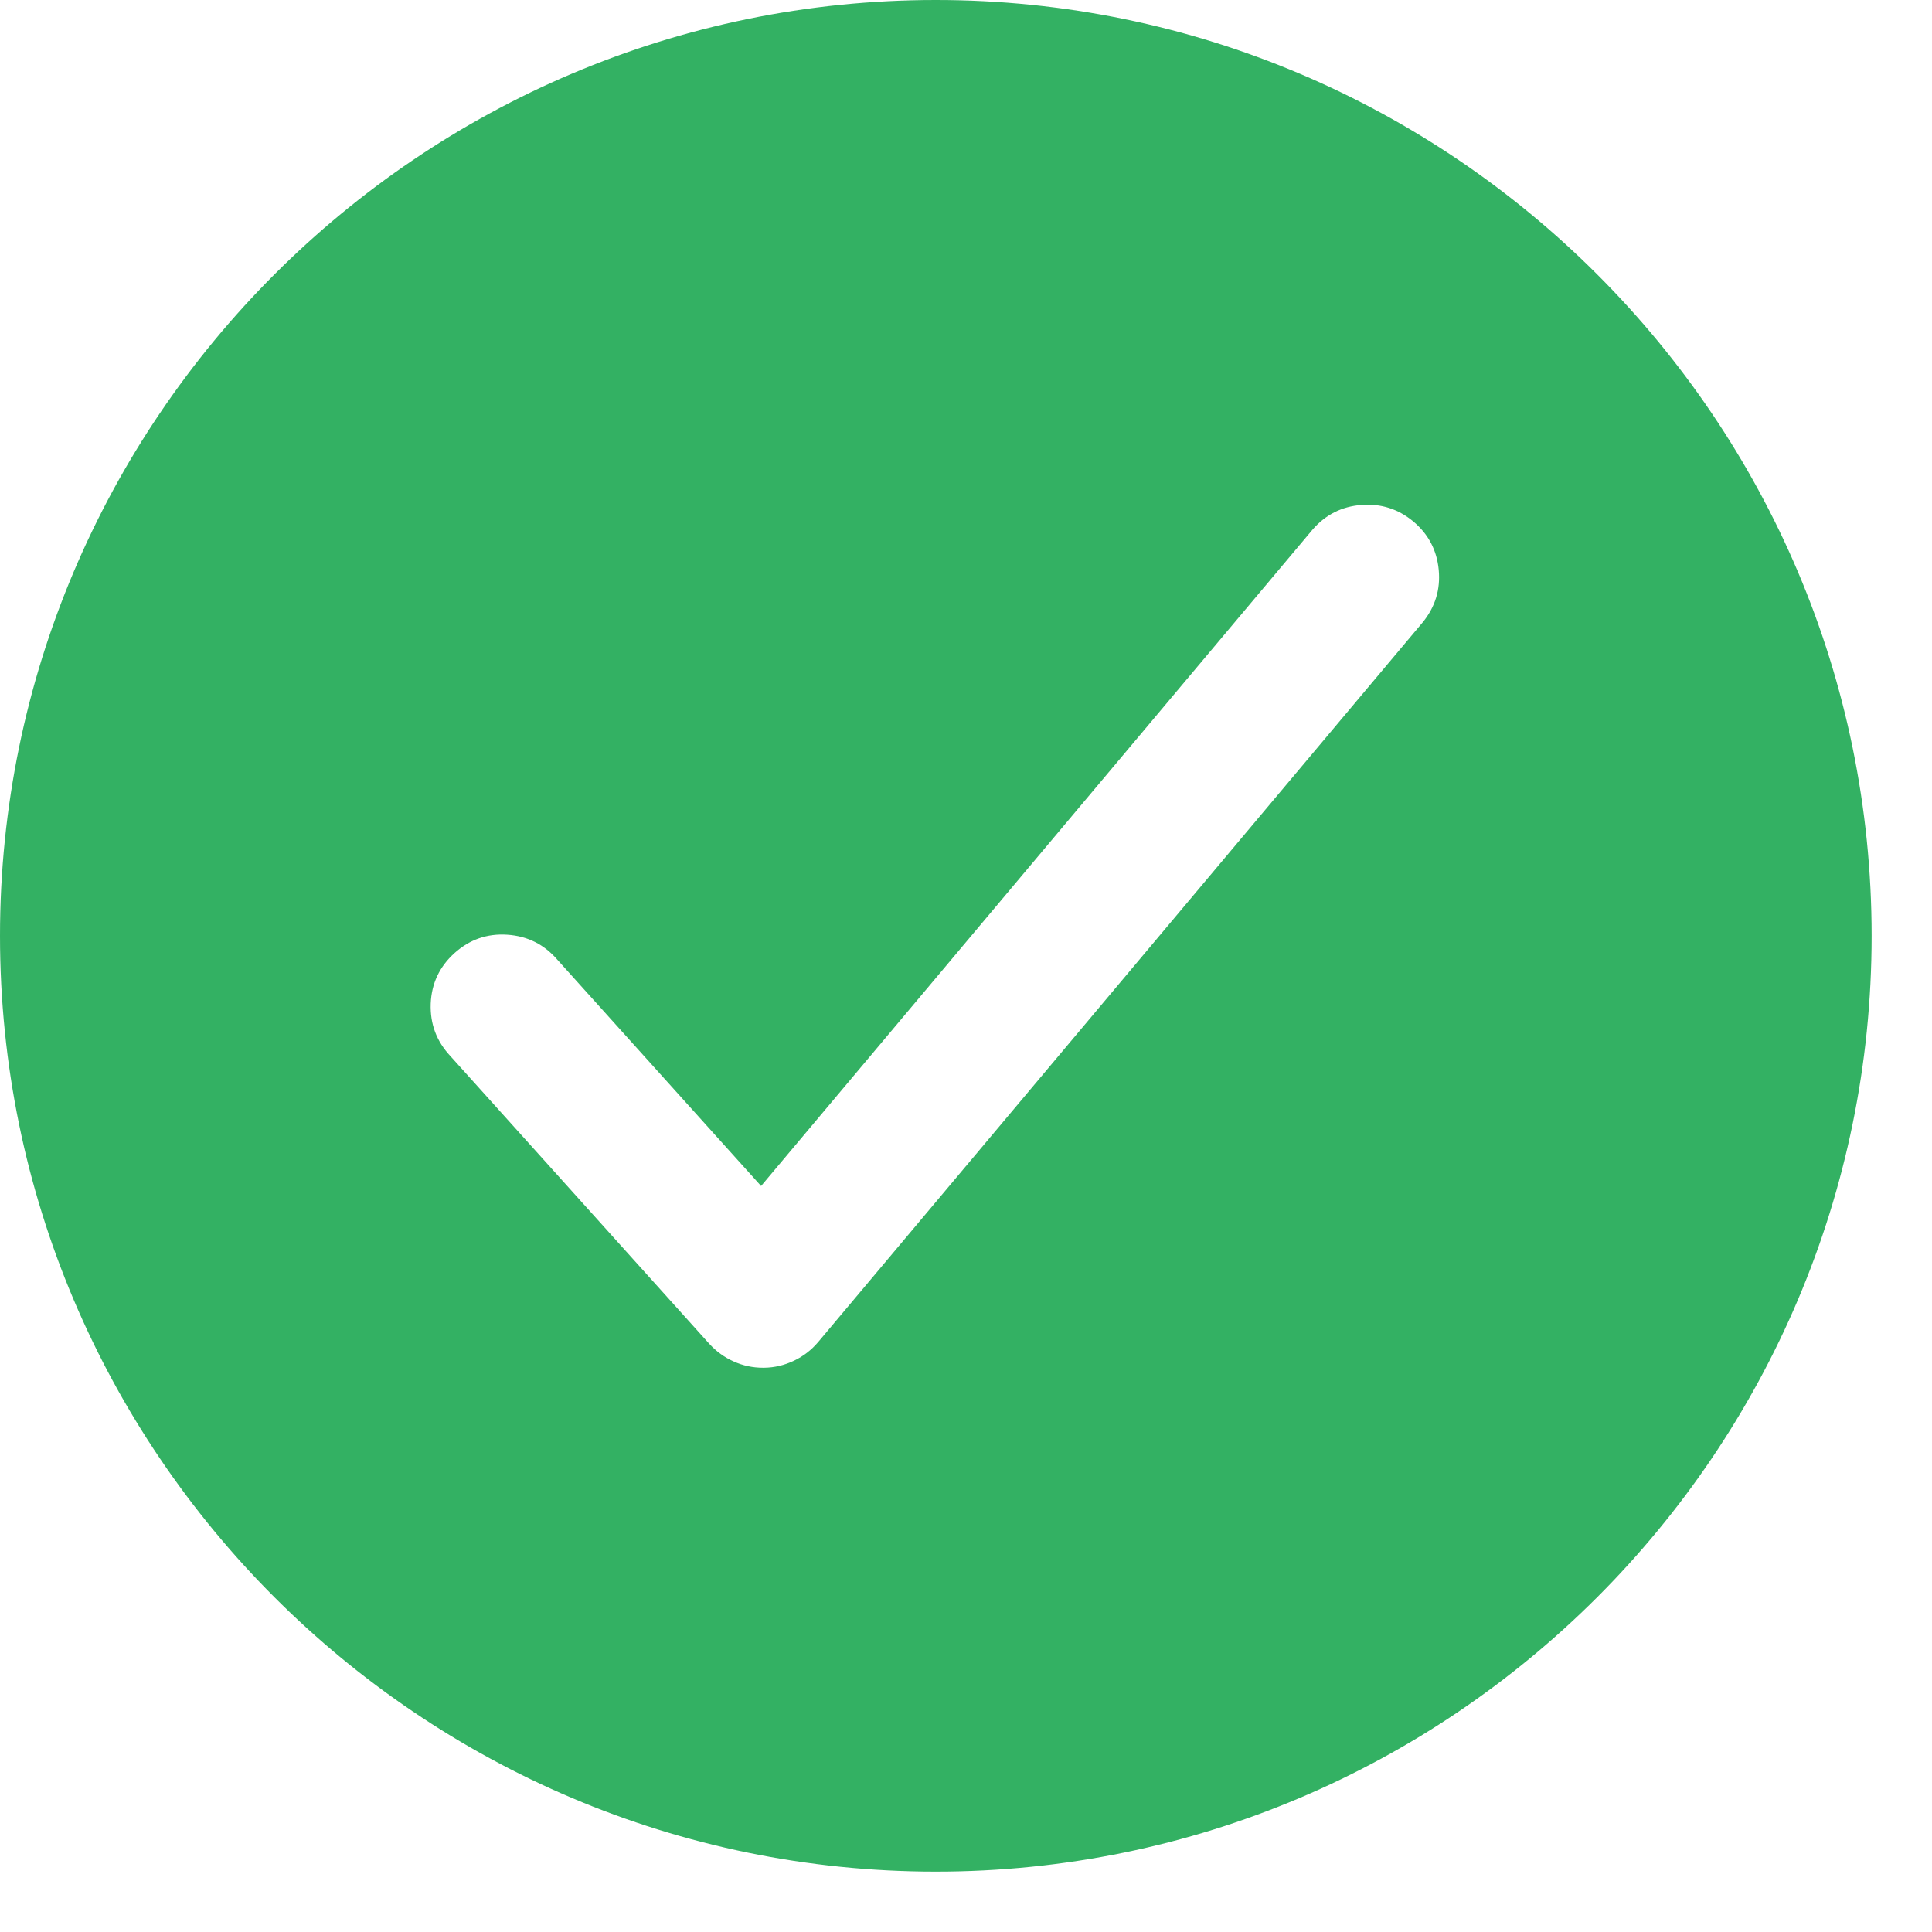 <svg width="16" height="16" viewBox="0 0 16 16" fill="none" xmlns="http://www.w3.org/2000/svg">
<path d="M7.75 0C3.477 0 0 3.477 0 7.75C0 12.023 3.477 15.5 7.75 15.5C12.023 15.5 15.5 12.023 15.5 7.75C15.5 3.477 12.023 0 7.75 0ZM11.783 5.153L6.776 11.114C6.72 11.18 6.653 11.232 6.575 11.269C6.497 11.306 6.415 11.326 6.329 11.327H6.318C6.234 11.327 6.153 11.31 6.076 11.275C5.999 11.241 5.932 11.192 5.875 11.13L3.729 8.745C3.615 8.623 3.561 8.479 3.567 8.311C3.574 8.144 3.64 8.005 3.764 7.893C3.889 7.781 4.034 7.73 4.201 7.741C4.368 7.752 4.506 7.821 4.615 7.947L6.303 9.822L10.87 4.386C10.977 4.263 11.112 4.194 11.274 4.182C11.436 4.169 11.58 4.215 11.705 4.319C11.83 4.424 11.9 4.558 11.915 4.72C11.93 4.882 11.886 5.026 11.783 5.153Z" fill="#33B163"/>
</svg>
